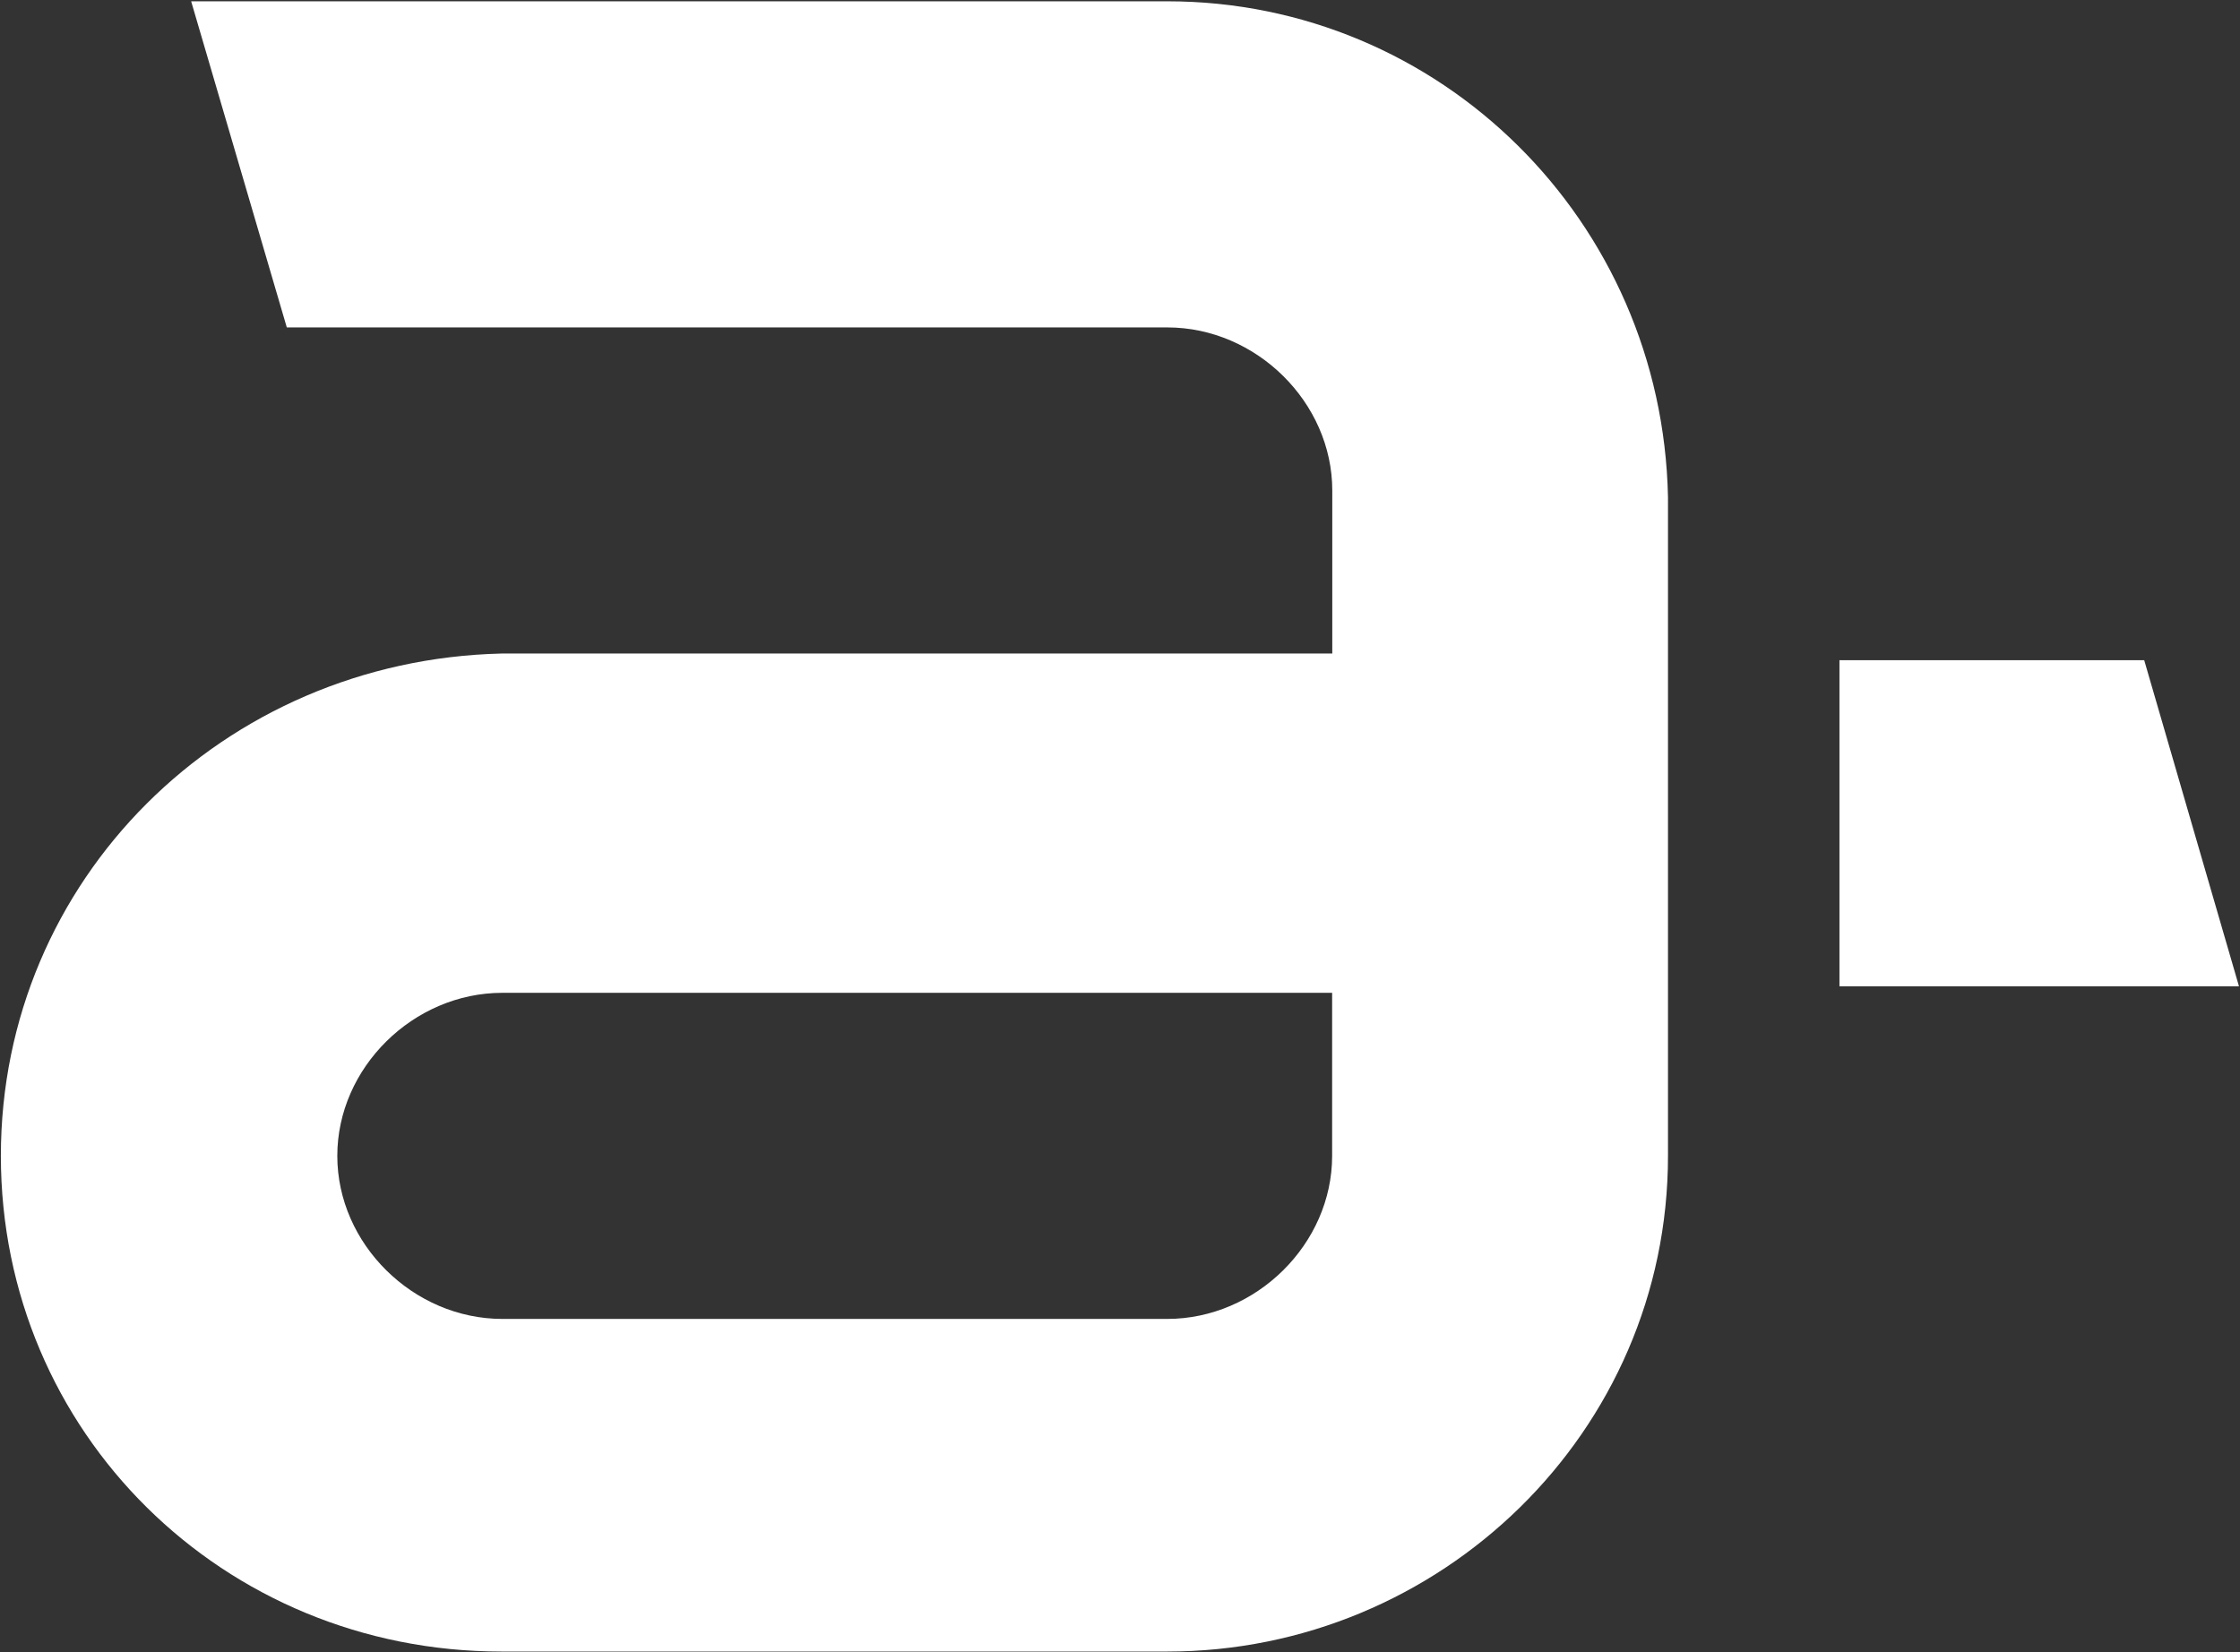 <svg version="1.2" xmlns="http://www.w3.org/2000/svg" viewBox="0 0 1548 1142" width="1548" height="1142"><rect x="0" y="0" width="1548" height="1142" fill="#333333" stroke="none"/><style>.a{fill:#fff}</style><path class="a" d="m132.1 0.9l66.1 225.4h608.5c61.5 0 114 51.9 114 112.7v112.7h-574.1c-192.4 4.6-346 156.1-346 347.2 0 191.1 153.6 342.6 346 342.6h460.1c188.5 0 346-151.5 346-342.6v-225.4-112.7-117.2c-3.9-191.1-157.5-342.7-346-342.7zm101 798c0-60.9 52.5-112.7 114.1-112.7h573.4v112.7c0 60.9-52.5 112.7-114 112.7h-459.4c-61.6 0-114.1-51.8-114.1-112.7z"/><path fill-rule="evenodd" class="a" d="m1481.8 456.3h-210.6v225.4h276.1z"/></svg>